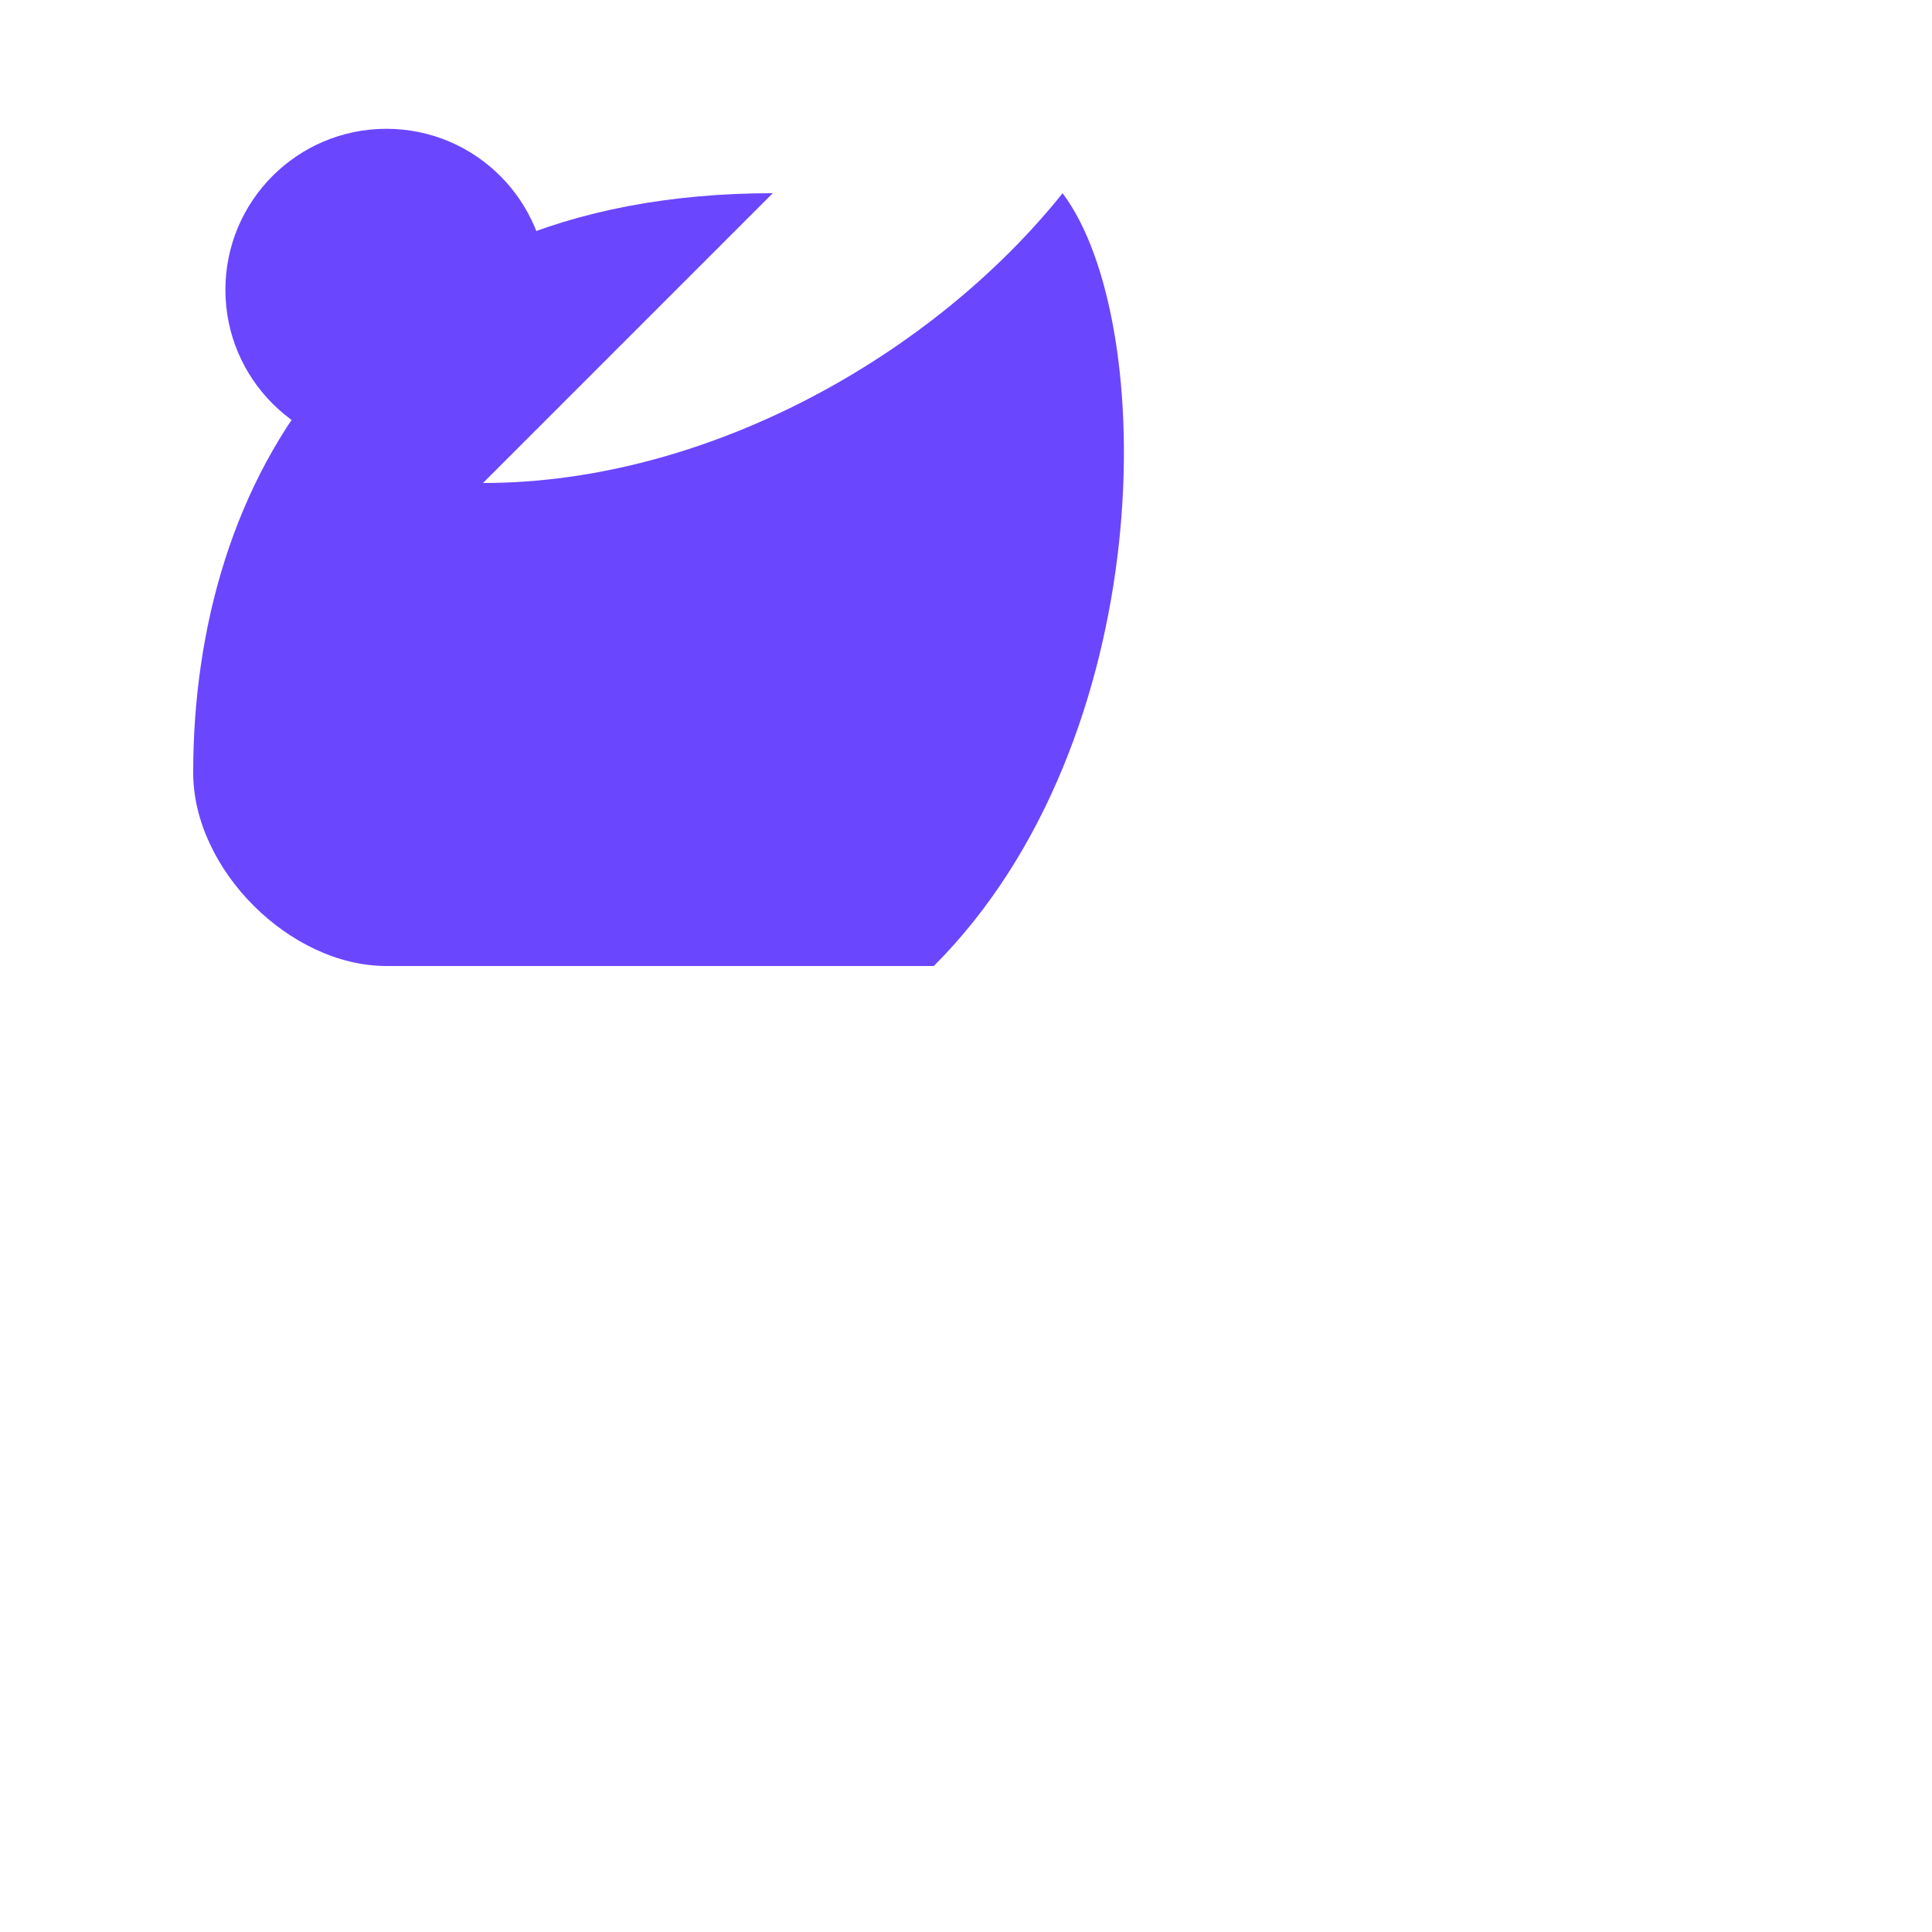 <?xml version="1.0" encoding="UTF-8"?>
<svg xmlns="http://www.w3.org/2000/svg" viewBox="0 0 120 120" width="120" height="120" role="img" aria-label="Know My Legal">
  <rect width="120" height="120" rx="24" fill="transparent" />
  <!-- Purple mark (simplified K emblem) -->
  <g fill="#6B46FF" transform="translate(12,12)">
    <circle cx="12" cy="6" r="10" />
    <path d="M18 18c14 0 28-8 36-18 6 8 6 34-8 48H12c-6 0-12-6-12-12 0-18 10-36 36-36z" />
  </g>
</svg>
